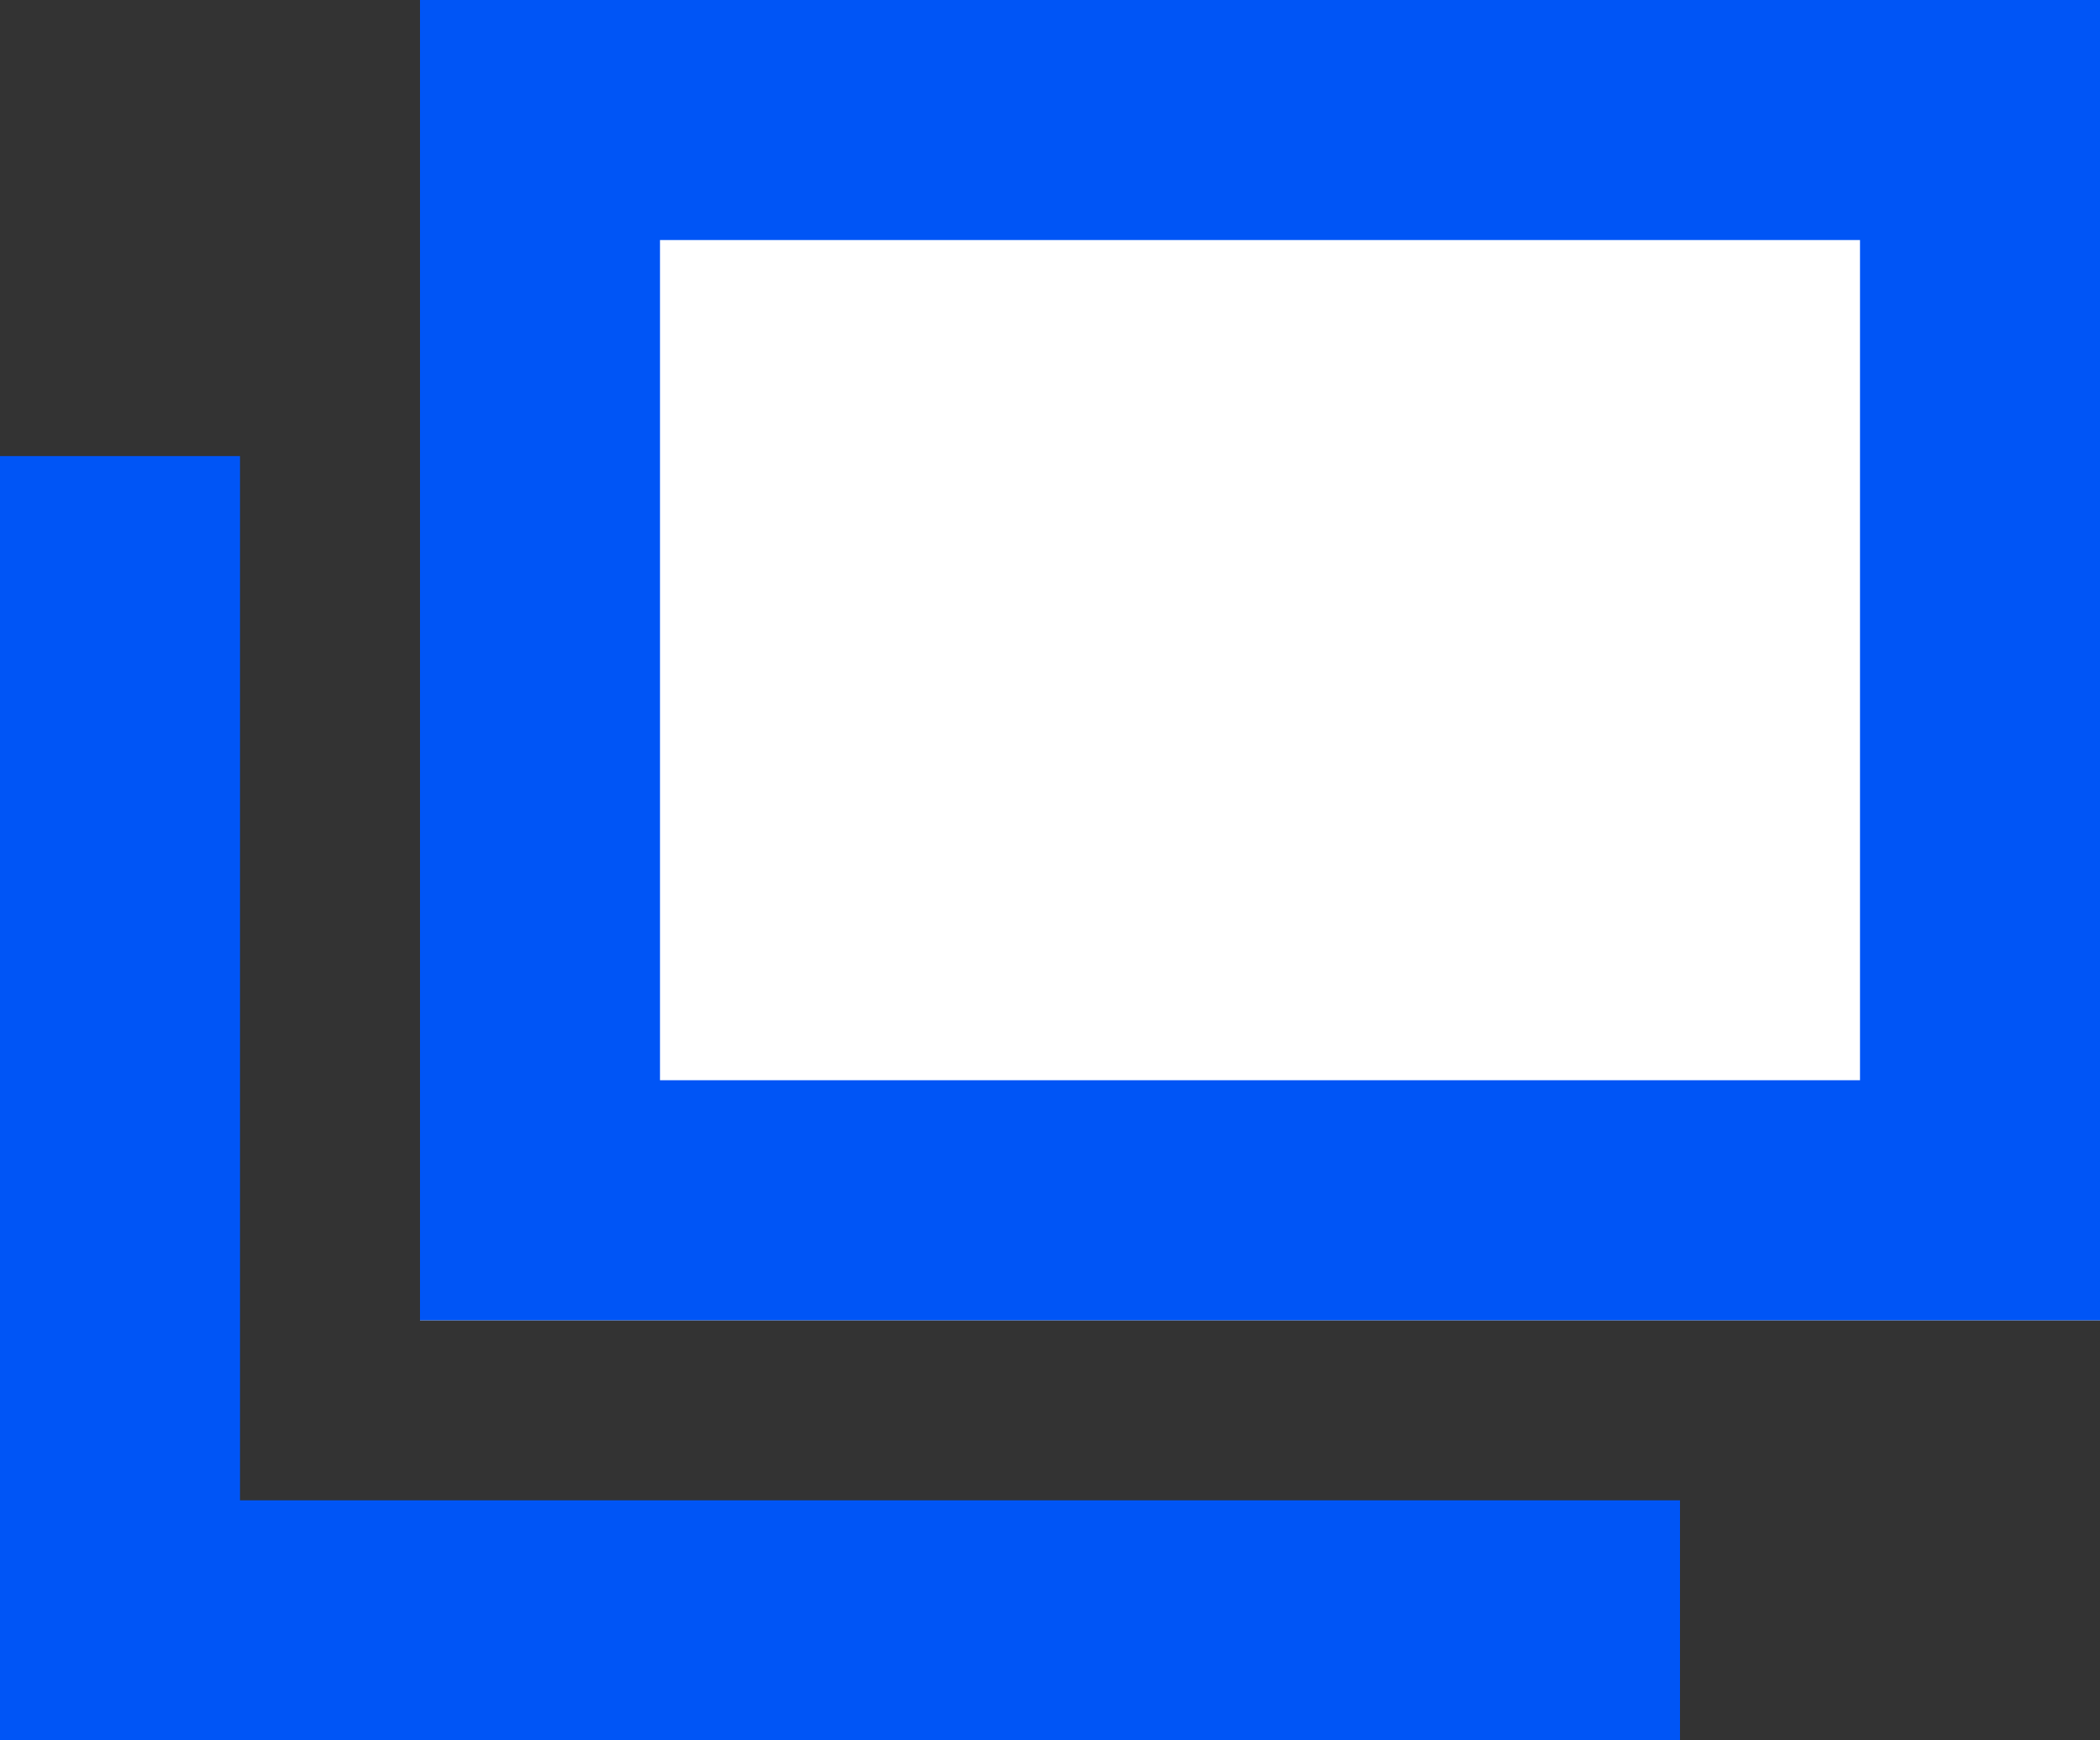 <svg xmlns="http://www.w3.org/2000/svg" width="17.5" height="14.5" viewBox="0 0 17.5 14.5"><rect x="0" y="0" width="17.5" height="14.5" fill="#333333" stroke="none"/><g transform="translate(3.5)" fill="#fff" stroke="#0055f6" stroke-width="2"><rect width="14" height="11" stroke="none"/><rect x="1" y="1" width="12" height="9" fill="none"/></g><g transform="translate(0 3.8)"><path d="M0,0H14" transform="translate(0 9.7)" fill="none" stroke="#0055f6" stroke-width="2"/><line y1="9.695" transform="translate(1)" fill="none" stroke="#0055f6" stroke-width="2"/></g></svg>